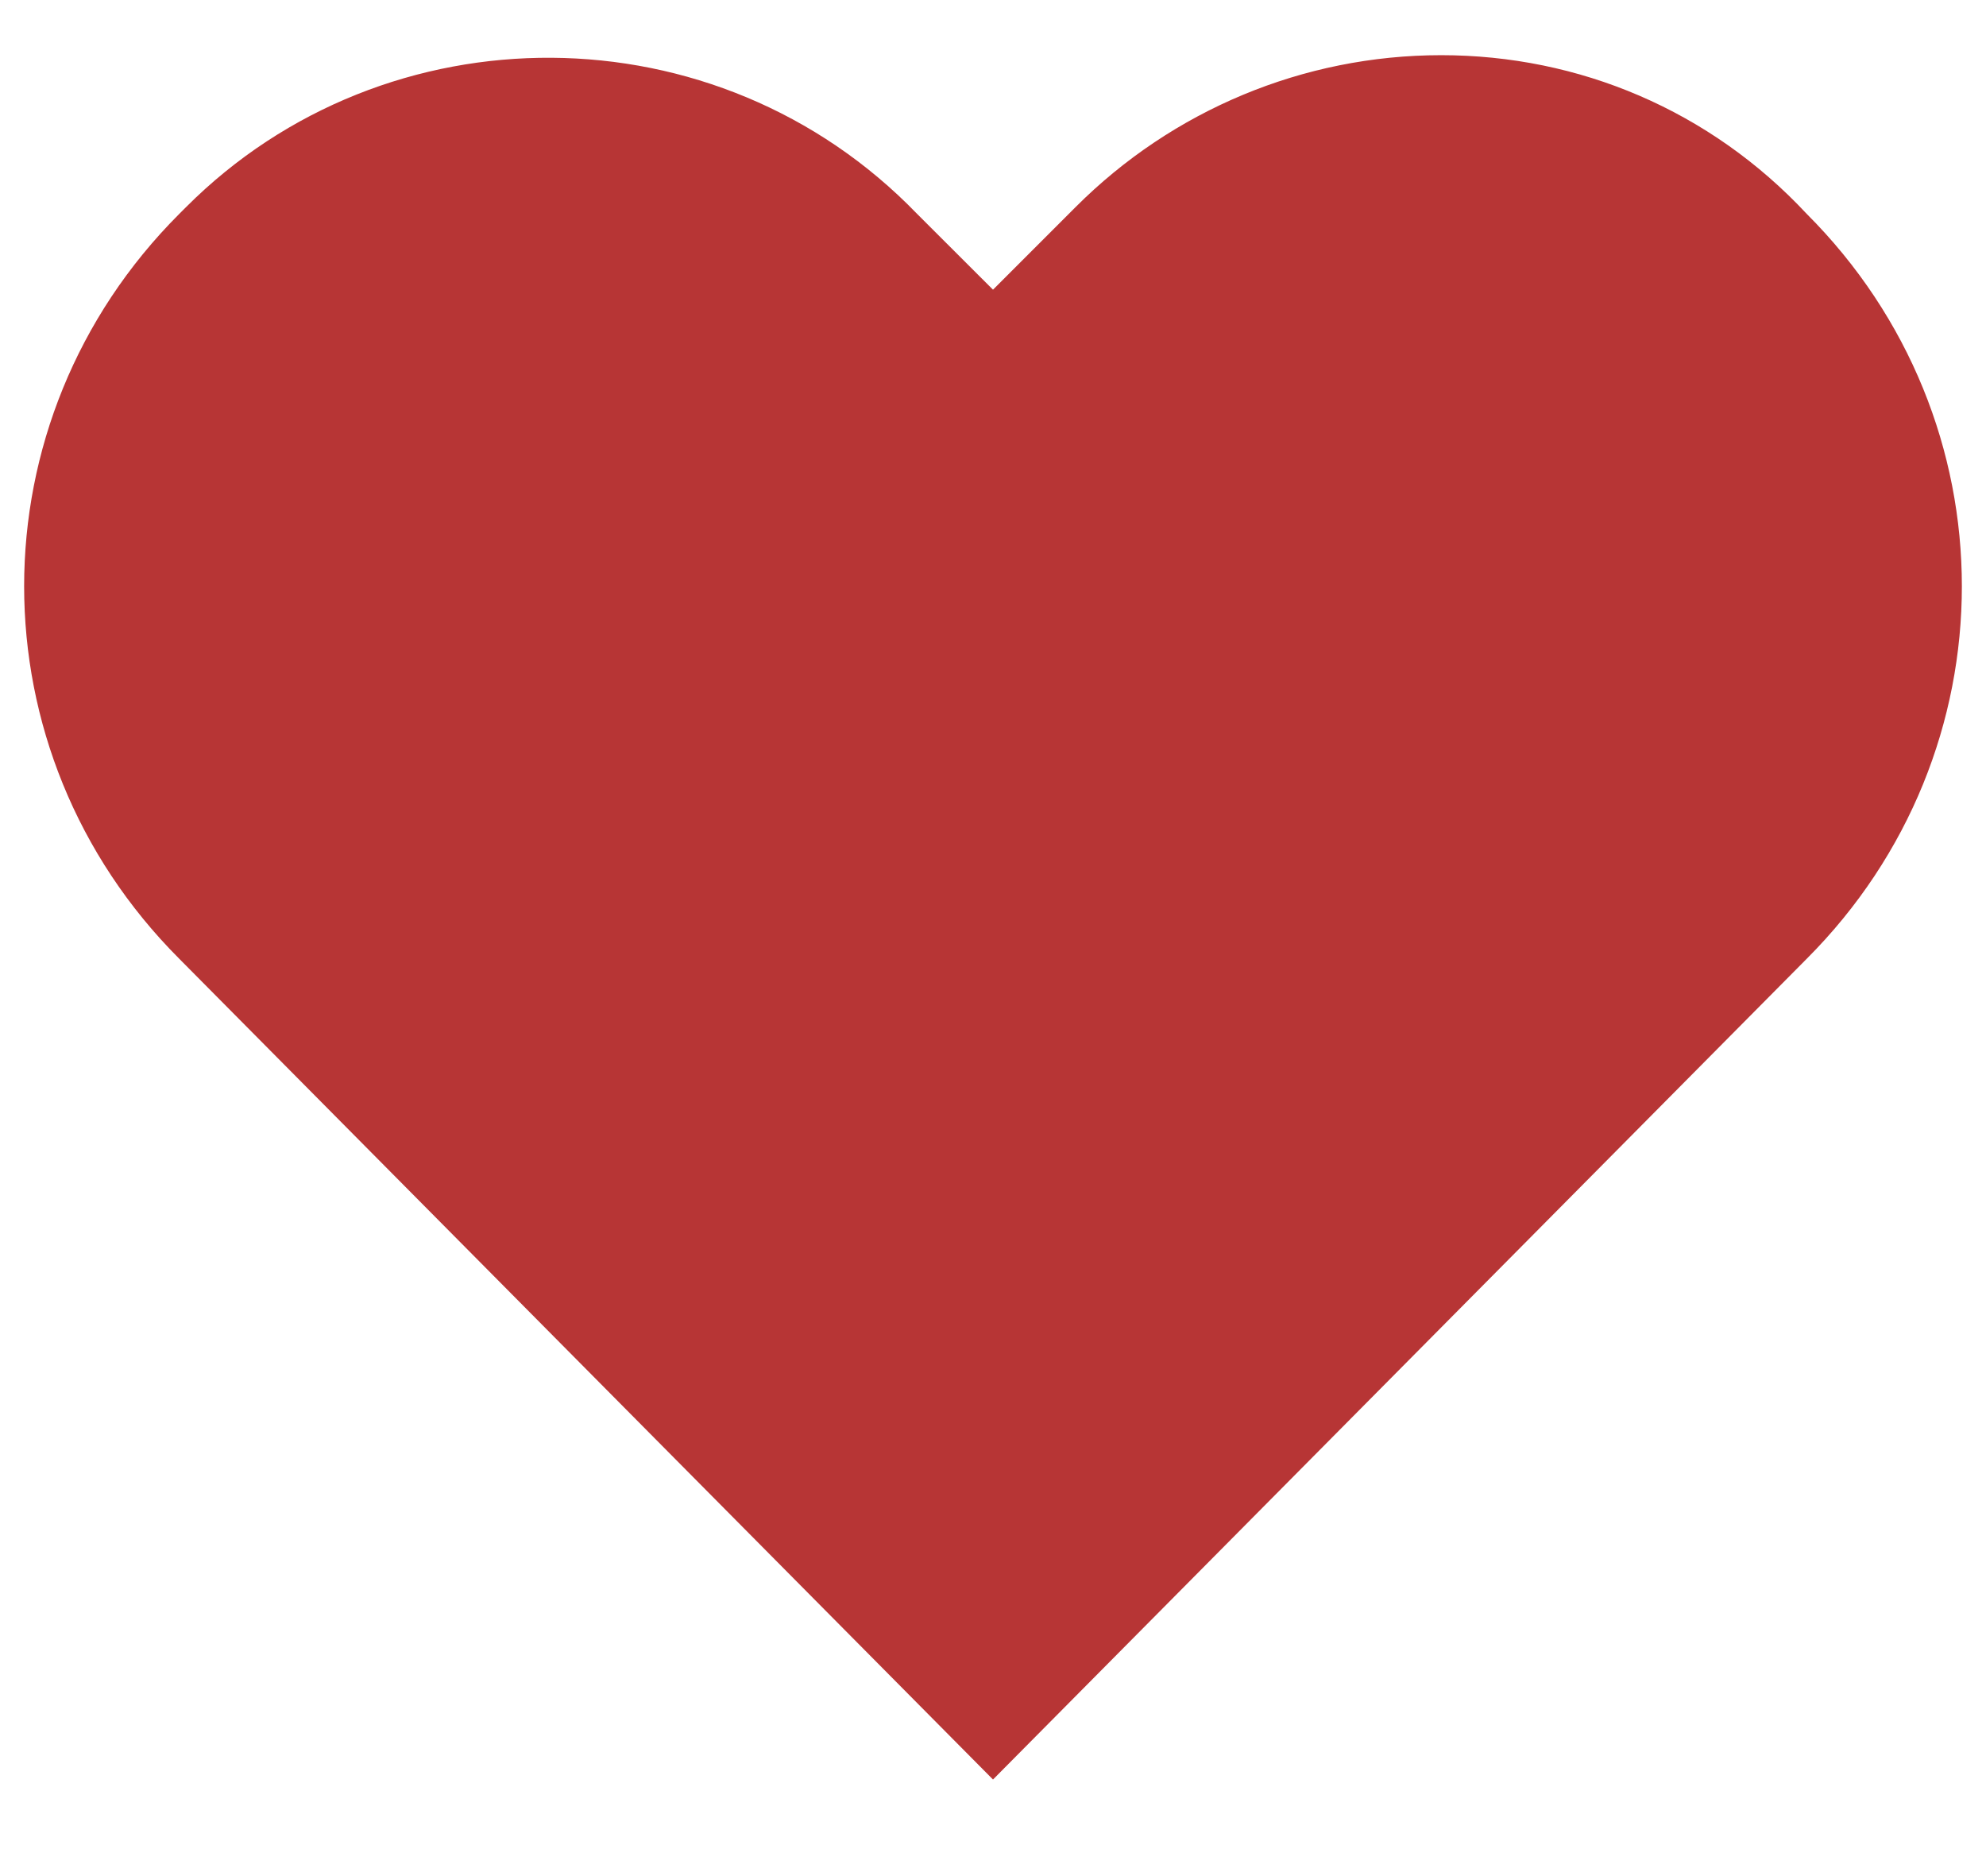 <svg width="18" height="17" viewBox="0 0 18 17" fill="none" xmlns="http://www.w3.org/2000/svg">
<path d="M13.062 0.5C11.812 0.5 10.625 1 9.75 1.875L9 2.625L8.312 1.938C6.5 0.063 3.5 0.062 1.688 1.875L1.625 1.938C-0.25 3.812 -0.25 6.812 1.625 8.688L9 16.125L16.375 8.688C18.25 6.812 18.25 3.812 16.375 1.938C15.5 1 14.312 0.5 13.062 0.5Z" fill="#B73535"/>
</svg>
